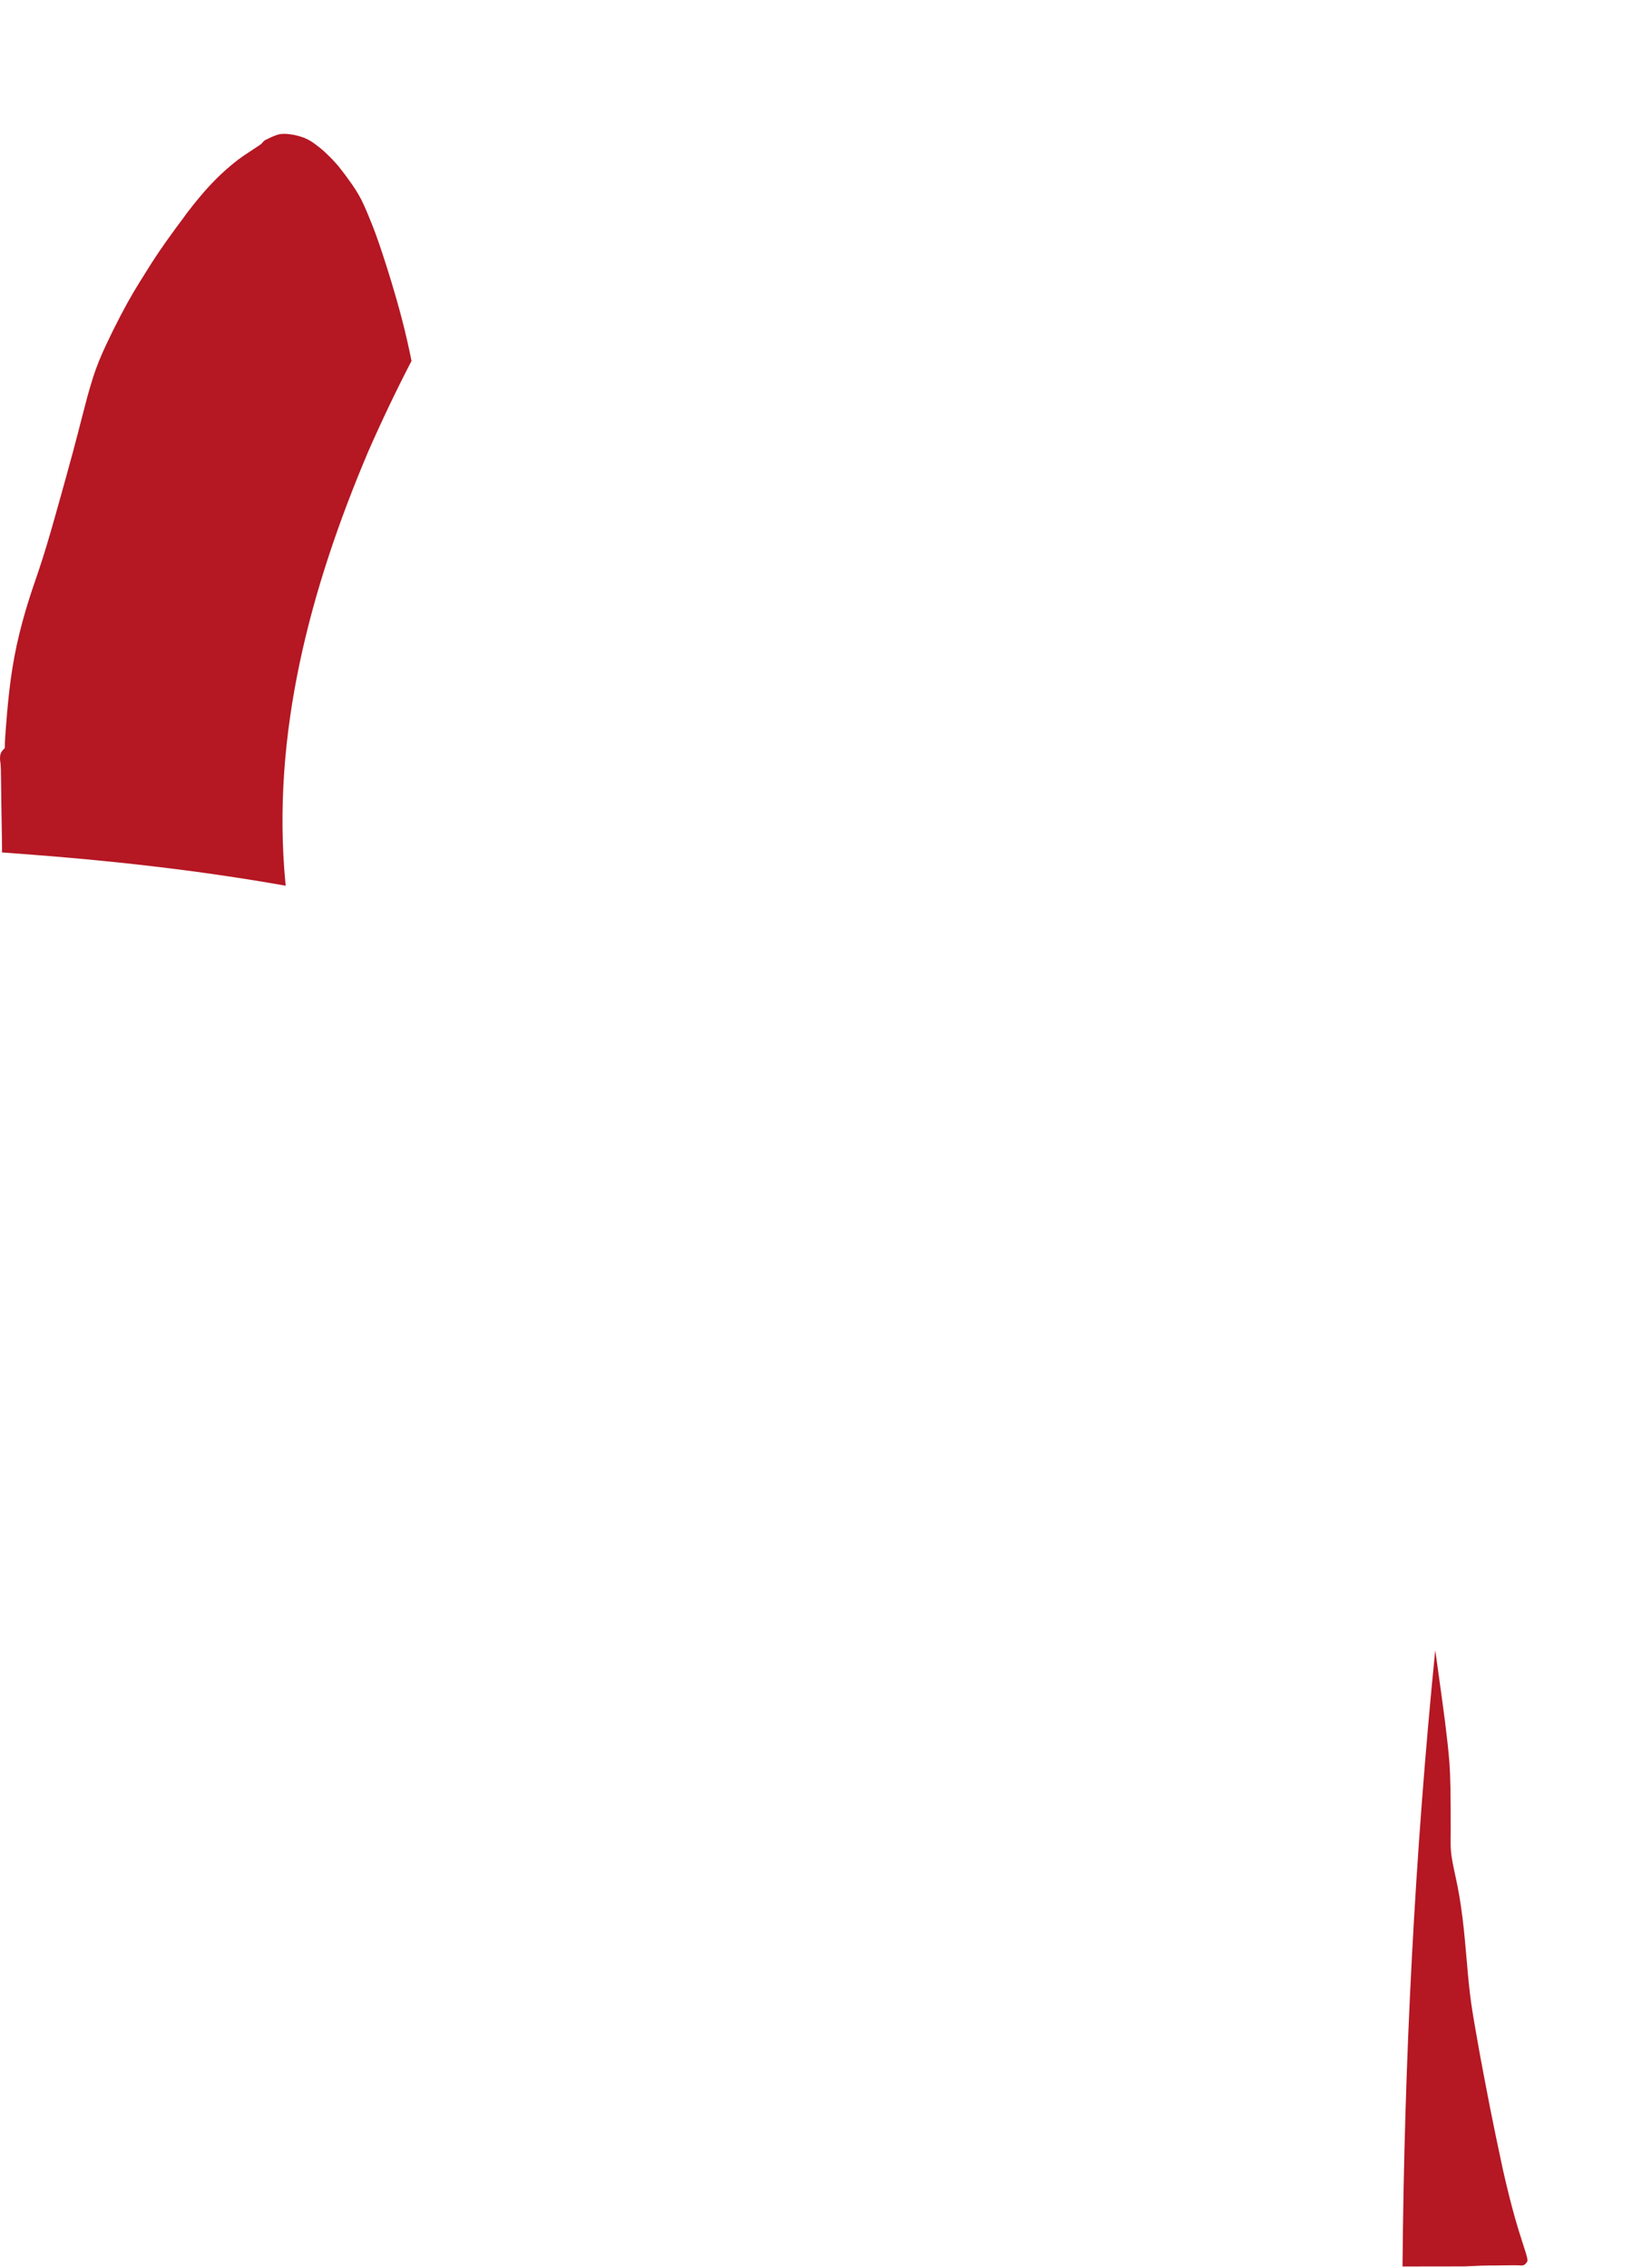 <?xml version="1.0" encoding="UTF-8"?>
<!DOCTYPE svg PUBLIC "-//W3C//DTD SVG 1.1//EN" "http://www.w3.org/Graphics/SVG/1.1/DTD/svg11.dtd">
<!-- Creator: CorelDRAW -->
<svg xmlns="http://www.w3.org/2000/svg" xml:space="preserve" width="204px" height="280px" version="1.1" shape-rendering="geometricPrecision" text-rendering="geometricPrecision" image-rendering="optimizeQuality" fill-rule="evenodd" clip-rule="evenodd"
viewBox="0 0 180.406 247.32"
 xmlns:xlink="http://www.w3.org/1999/xlink"
 xmlns:xodm="http://www.corel.com/coreldraw/odm/2003">
 <defs>
   <clipPath id="id0">
    <path d="M124.569 9.998c0.261,0.249 0.325,0.411 0.507,0.705 0.157,0.254 0.389,0.565 0.629,0.961 0.416,0.684 1.114,2.075 1.473,2.891 0.341,0.777 0.796,2.001 1.171,2.621 0.012,0.003 0.023,0.006 0.034,0.008 0.114,0.146 0.223,0.23 0.428,0.382 0.205,0.151 0.507,0.367 0.984,0.715 0.477,0.348 1.128,0.826 1.764,1.241 0.636,0.415 1.258,0.766 1.859,1.083 0.602,0.317 1.182,0.599 2.261,1.103 1.08,0.504 2.657,1.232 3.904,1.812 1.246,0.581 2.161,1.015 3.328,1.487 1.167,0.472 2.587,0.983 3.83,1.396 1.244,0.414 2.311,0.73 3.197,1.009 0.886,0.279 1.589,0.519 2.238,0.789 0.648,0.27 1.24,0.569 1.979,1.029 0.739,0.461 1.625,1.082 2.543,1.698 0.918,0.616 1.868,1.226 2.868,1.839 1,0.613 2.05,1.229 2.754,1.663 0.703,0.434 1.061,0.686 1.442,1.053 0.3,0.288 0.615,0.647 0.883,0.967 0.073,0.087 0.143,0.171 0.208,0.25 0.305,0.369 0.511,0.627 0.842,0.985 0.331,0.358 0.789,0.815 1.22,1.252 0.431,0.437 0.836,0.854 1.261,1.384 0.425,0.531 0.871,1.176 1.367,1.933 0.495,0.757 1.041,1.625 1.46,2.367 0.419,0.742 0.713,1.357 1.056,2.079 0.343,0.721 0.736,1.548 1.123,2.478 0.387,0.93 0.768,1.962 1.062,2.827 0.293,0.865 0.498,1.563 0.759,2.452 0.261,0.888 0.578,1.968 0.933,3.466 0.355,1.499 0.748,3.417 1.205,5.766 0.458,2.349 0.98,5.129 1.323,6.997 0.343,1.868 0.507,2.824 0.636,3.798 0.129,0.974 0.223,1.965 0.326,3.666 0.103,1.701 0.214,4.111 0.243,6.208 0.03,2.097 -0.023,3.88 -0.052,5.279 -0.03,1.399 -0.036,2.413 -0.047,3.446 -0.012,1.032 -0.029,2.082 -0.035,3.313 -0.005,1.231 0.003,2.643 0.012,3.352 0.01,0.71 0.021,0.718 0.041,0.732 0.019,0.015 0.045,0.037 0.087,0.094 0.042,0.057 0.099,0.15 0.139,0.237 0.04,0.087 0.064,0.169 0.089,0.379 0.025,0.21 0.051,0.547 0.057,1.082 0.006,0.535 -0.009,1.268 0.034,2.362 0.042,1.094 0.142,2.549 0.221,3.751 0.079,1.202 0.138,2.153 0.167,2.678 0.03,0.525 0.03,0.624 0.012,0.724 -0.017,0.1 -0.052,0.199 -0.098,0.309 -0.038,0.092 -0.083,0.19 -0.165,0.302 -0.017,0.023 -0.035,0.047 -0.055,0.071 -0.119,0.142 -0.301,0.306 -0.595,0.494 -0.295,0.188 -0.703,0.399 -1.279,0.604 -0.576,0.205 -1.321,0.405 -2.111,0.576 -0.791,0.172 -1.627,0.316 -2.571,0.475 -0.944,0.16 -1.997,0.336 -3.07,0.515 -1.074,0.179 -2.168,0.361 -3.393,0.549 -1.225,0.189 -2.581,0.384 -4.003,0.524 -1.422,0.14 -2.908,0.225 -3.975,0.279 -1.067,0.055 -1.714,0.078 -2.04,0.092 -0.327,0.015 -0.333,0.02 -0.362,0.192 -0.005,0.03 -0.01,0.066 -0.017,0.114 -0.001,0.004 -0.001,0.008 -0.002,0.012 -0.033,0.229 -0.091,0.726 -0.226,2.162 -0.166,1.777 -0.447,4.991 -0.699,7.581 -0.253,2.589 -0.475,4.554 -0.642,6.619 -0.168,2.064 -0.279,4.229 -0.347,6.059 -0.067,1.83 -0.09,3.325 -0.102,4.313 -0.012,0.987 -0.012,1.467 -0.02,2.328 -0.008,0.86 -0.024,2.102 -0.029,4.055 -0.005,1.952 0.001,4.615 0.027,7.14 0.026,2.525 0.073,4.912 0.214,7.244 0.141,2.331 0.376,4.607 0.672,6.912 0.296,2.305 0.654,4.639 0.928,6.525 0.274,1.886 0.465,3.323 0.683,4.906 0.219,1.584 0.465,3.314 0.673,4.956 0.209,1.643 0.379,3.197 0.474,4.336 0.095,1.14 0.116,1.864 0.133,3.157 0.018,1.293 0.033,3.156 0.025,4.43 -0.007,1.274 -0.036,1.96 0.093,2.875 0.129,0.915 0.416,2.059 0.678,3.402 0.261,1.344 0.495,2.886 0.671,4.525 0.176,1.64 0.294,3.376 0.431,4.871 0.138,1.496 0.297,2.751 0.519,4.176 0.224,1.426 0.511,3.021 0.827,4.76 0.317,1.739 0.663,3.622 1.087,5.766 0.424,2.143 0.926,4.548 1.396,6.649 0.471,2.102 0.911,3.899 1.37,5.487 0.459,1.588 0.937,2.967 1.154,3.703 0.217,0.736 0.173,0.83 0.119,0.924 -0.055,0.094 -0.119,0.187 -0.205,0.262 -0.087,0.075 -0.195,0.131 -0.342,0.144 -0.088,0.008 -0.189,0 -0.353,-0.008 -0.111,-0.005 -0.251,-0.011 -0.435,-0.013 -0.456,-0.004 -1.183,0.016 -1.827,0.022 -0.643,0.006 -1.203,-0.003 -1.934,0.024 -0.73,0.026 -1.63,0.088 -2.572,0.114 -0.941,0.027 -1.923,0.018 -2.938,0.013 -1.015,-0.004 -2.062,-0.004 -3.245,0 -1.184,0.005 -2.503,0.014 -4.16,-0.023 -1.657,-0.037 -3.651,-0.119 -5.783,-0.195 -2.132,-0.076 -4.402,-0.147 -6.335,-0.208 -1.933,-0.062 -3.528,-0.115 -5.255,-0.197 -1.727,-0.082 -3.587,-0.193 -5.654,-0.276 -0.606,-0.024 -1.23,-0.045 -1.899,-0.066 -1.615,-0.049 -3.496,-0.093 -6.034,-0.154 -3.59,-0.085 -8.493,-0.202 -11.801,-0.316 -3.308,-0.115 -5.021,-0.226 -6.411,-0.285 -1.39,-0.058 -2.457,-0.064 -4.132,-0.073 -1.674,-0.009 -3.956,-0.021 -6.506,-0.158 -2.55,-0.138 -5.368,-0.402 -7.269,-0.568 -1.9,-0.166 -2.882,-0.233 -3.963,-0.319 -1.081,-0.087 -2.26,-0.193 -3.354,-0.264 -1.093,-0.072 -2.102,-0.11 -3.017,-0.125 -0.915,-0.015 -1.736,-0.006 -2.698,0.003 -0.962,0.009 -2.065,0.017 -3.149,0.01 -1.083,-0.007 -2.148,-0.031 -3.18,-0.042 -1.032,-0.012 -2.032,-0.012 -2.913,-0.027 -0.882,-0.015 -1.644,-0.044 -2.613,-0.058 -0.969,-0.015 -2.146,-0.015 -3.588,-0.009 -1.443,0.006 -3.153,0.017 -4.363,0.054 -1.209,0.037 -1.919,0.098 -2.569,0.192 -0.649,0.094 -1.239,0.22 -1.572,0.255 -0.332,0.035 -0.409,-0.021 -0.473,-0.076 -0.065,-0.056 -0.118,-0.112 -0.144,-0.324 -0.026,-0.213 -0.026,-0.582 -0.03,-1.157 -0.003,-0.575 -0.01,-1.355 -0.024,-1.775 -0.015,-0.42 -0.038,-0.48 -0.058,-0.504 -0.019,-0.023 -0.036,-0.01 -0.074,0.076 -0.037,0.086 -0.095,0.245 -0.228,0.677 -0.133,0.431 -0.341,1.135 -0.551,1.805 -0.21,0.67 -0.421,1.307 -0.616,1.657 -0.195,0.35 -0.374,0.415 -0.587,0.397 -0.212,-0.019 -0.459,-0.12 -0.624,-0.18 -0.164,-0.06 -0.248,-0.079 -0.324,-0.063 -0.077,0.016 -0.146,0.067 -0.212,0.158 -0.066,0.09 -0.129,0.219 -0.181,0.445 -0.053,0.227 -0.096,0.551 -0.136,0.717 -0.022,0.088 -0.042,0.132 -0.064,0.152 -0.02,0.017 -0.04,0.015 -0.062,0.008 -0.047,-0.017 -0.103,-0.058 -0.155,-0.159 -0.053,-0.101 -0.103,-0.262 -0.141,-0.419 -0.038,-0.157 -0.065,-0.31 -0.074,-0.456 -0.008,-0.147 0,-0.288 0.112,-0.657 0.111,-0.37 0.326,-0.968 0.556,-1.675 0.23,-0.707 0.476,-1.522 0.705,-2.284 0.229,-0.763 0.44,-1.473 0.628,-2.411 0.187,-0.939 0.351,-2.106 0.48,-3.02 0.129,-0.916 0.223,-1.578 0.314,-2.414 0.091,-0.836 0.179,-1.845 0.273,-3.22 0.094,-1.376 0.193,-3.118 0.266,-4.402 0.074,-1.285 0.121,-2.112 0.185,-3.006 0.065,-0.895 0.147,-1.856 0.28,-3.236 0.134,-1.38 0.318,-3.178 0.444,-4.36 0.126,-1.182 0.194,-1.748 0.23,-2.201 0.037,-0.453 0.043,-0.793 -0.007,-1.475 -0.05,-0.682 -0.155,-1.705 -0.229,-2.635 -0.073,-0.93 -0.114,-1.766 -0.136,-2.774 -0.022,-1.009 -0.025,-2.191 -0.008,-3.546 0.018,-1.355 0.056,-2.883 0.091,-4.439 0.035,-1.555 0.067,-3.139 0.082,-4.333 0.014,-1.193 0.011,-1.997 0.045,-2.824 0.034,-0.827 0.104,-1.677 0.192,-2.988 0.088,-1.311 0.194,-3.082 0.305,-4.722 0.112,-1.639 0.229,-3.146 0.387,-5.407 0.159,-2.261 0.358,-5.276 0.522,-7.452 0.164,-2.176 0.293,-3.514 0.314,-4.826 0.02,-1.312 -0.067,-2.6 -0.192,-4.07 -0.125,-1.471 -0.286,-3.125 -0.499,-5.399 -0.213,-2.275 -0.477,-5.169 -0.759,-7.871 -0.282,-2.702 -0.583,-5.211 -0.838,-7.269 -0.254,-2.059 -0.462,-3.668 -0.678,-5.303 -0.217,-1.635 -0.441,-3.296 -0.675,-4.949 -0.234,-1.653 -0.477,-3.299 -0.988,-6.437 -0.51,-3.138 -1.287,-7.768 -1.827,-10.982 -0.54,-3.215 -0.842,-5.012 -1.118,-6.595 -0.277,-1.582 -0.527,-2.948 -0.66,-3.638 -0.116,-0.6 -0.142,-0.687 -0.154,-0.704 -0.002,-0.003 -0.004,-0.004 -0.005,-0.004 -0.012,-0.007 -0.021,-0.008 -0.213,0.077 -0.192,0.085 -0.568,0.256 -1.127,0.449 -0.559,0.192 -1.301,0.406 -2.188,0.629 -0.887,0.223 -1.92,0.454 -2.858,0.626 -0.938,0.172 -1.783,0.283 -2.663,0.364 -0.88,0.08 -1.795,0.13 -2.767,0.13 -0.972,0 -2.002,-0.05 -3.035,-0.119 -1.034,-0.068 -2.072,-0.156 -2.939,-0.252 -0.866,-0.095 -1.561,-0.198 -2.317,-0.306 -0.755,-0.109 -1.57,-0.223 -2.347,-0.373 -0.777,-0.149 -1.516,-0.334 -2.428,-0.592 -0.913,-0.258 -1.998,-0.59 -3.061,-0.963 -1.063,-0.374 -2.104,-0.791 -2.962,-1.181 -0.858,-0.39 -1.532,-0.753 -2.184,-1.132 -0.653,-0.378 -1.284,-0.771 -1.788,-1.215 -0.504,-0.445 -0.883,-0.94 -1.264,-1.509 -0.381,-0.569 -0.765,-1.211 -0.975,-1.703 -0.023,-0.054 -0.044,-0.106 -0.063,-0.156 -0.154,-0.409 -0.182,-0.707 -0.188,-0.968 -0.006,-0.294 0.018,-0.54 0.009,-1.567 -0.009,-1.026 -0.05,-2.833 -0.074,-4.442 -0.024,-1.609 -0.031,-3.021 -0.052,-3.775 -0.02,-0.754 -0.054,-0.849 -0.075,-1 -0.02,-0.151 -0.027,-0.358 -0.007,-0.539 0.021,-0.181 0.069,-0.336 0.159,-0.48 0.09,-0.144 0.222,-0.276 0.288,-0.342 0.066,-0.066 0.066,-0.066 0.066,-0.066 0,0 0,0 0,-0.074 0,-0.074 0,-0.222 0.008,-0.464 0.009,-0.242 0.025,-0.578 0.099,-1.564 0.074,-0.986 0.206,-2.622 0.395,-4.238 0.189,-1.616 0.435,-3.211 0.796,-4.877 0.361,-1.666 0.836,-3.402 1.323,-4.941 0.486,-1.54 0.985,-2.883 1.533,-4.61 0.549,-1.728 1.147,-3.839 1.725,-5.901 0.578,-2.062 1.135,-4.074 1.551,-5.619 0.417,-1.545 0.692,-2.625 1.033,-3.952 0.34,-1.327 0.745,-2.902 1.17,-4.214 0.425,-1.312 0.871,-2.362 1.39,-3.48 0.519,-1.117 1.111,-2.302 1.636,-3.305 0.525,-1.003 0.983,-1.824 1.426,-2.572 0.442,-0.748 0.871,-1.422 1.302,-2.111 0.431,-0.689 0.865,-1.393 1.548,-2.39 0.683,-0.997 1.616,-2.288 2.273,-3.179 0.657,-0.892 1.038,-1.384 1.416,-1.857 0.379,-0.472 0.754,-0.923 1.129,-1.354 0.376,-0.431 0.751,-0.842 1.153,-1.25 0.402,-0.407 0.83,-0.812 1.279,-1.21 0.45,-0.397 0.92,-0.787 1.335,-1.098 0.414,-0.311 0.772,-0.542 1.149,-0.79 0.377,-0.248 0.772,-0.512 1.001,-0.664 0.229,-0.153 0.291,-0.194 0.359,-0.265 0.069,-0.07 0.146,-0.169 0.297,-0.31 0.033,-0.03 0.069,-0.062 0.108,-0.095 0.142,-0.121 0.32,-0.258 0.496,-0.379 0.224,-0.154 0.445,-0.282 0.726,-0.43 0.281,-0.149 0.621,-0.319 0.973,-0.475 0.352,-0.155 0.716,-0.296 1.179,-0.442 0.463,-0.147 1.026,-0.3 1.604,-0.487 0.578,-0.188 1.17,-0.411 1.924,-0.701 0.754,-0.291 1.669,-0.648 2.399,-0.933 0.73,-0.284 1.276,-0.495 1.9,-0.704 0.625,-0.208 1.329,-0.413 2.097,-0.598 0.769,-0.185 1.601,-0.349 2.329,-0.422 0.727,-0.074 1.349,-0.056 2.094,-0.088 0.744,-0.032 1.613,-0.115 2.454,-0.197 0.842,-0.082 1.657,-0.164 2.701,-0.299 1.044,-0.135 2.317,-0.322 3.402,-0.51 1.085,-0.188 1.983,-0.375 3.433,-0.732 1.45,-0.356 3.453,-0.881 4.683,-1.193 1.23,-0.313 1.688,-0.412 2.006,-0.474 0.318,-0.062 0.497,-0.085 0.606,-0.101 0.015,-0.002 0.029,-0.004 0.041,-0.006 0.24,0 1.671,-0.788 2.013,-0.991 1.011,-0.602 1.657,-1.18 2.56,-1.909 0.412,-0.333 0.785,-0.618 1.113,-0.87 0.329,-0.252 0.613,-0.472 0.953,-0.718 0.593,-0.43 1.559,-1.073 2.182,-1.36 0.252,-0.116 0.358,-0.122 0.527,-0.095 0.168,0.026 0.4,0.085 0.771,0.246 1.186,0.516 2.492,1.474 3.793,2.302 0.848,0.54 1.766,1.083 2.508,1.509 1.474,0.848 2.193,1.186 3.621,1.842 0.539,0.247 1.013,0.469 1.488,0.691 0.578,0.104 1.157,0.207 1.899,0.318 0.743,0.11 1.649,0.227 2.404,0.325 0.755,0.099 1.359,0.178 1.975,0.253l3.384 0.309c0.587,0.035 1.297,0.076 2.029,0.107l4.419 0.109c0.674,0.014 1.267,0.029 2.05,0.007 1.746,-0.048 3.992,-0.251 5.834,-0.41 2.132,-0.185 3.395,-0.282 5.406,-0.177 1.261,0.065 2.444,0.198 3.65,0.541 0.987,0.28 2.081,0.717 2.875,1.206 0.386,0.238 0.84,0.552 1.109,0.807z"/>
   </clipPath>
 </defs>
 <g id="VETORES_x0028_PowerClip_x0029_">
  <g>
  </g>
  <g clip-path="url(#id0)">
   <g id="_2778461253360">
    <path id="_3" fill="#B51723" fill-rule="nonzero" d="M31.204 96.542c-0.014,-0.115 -0.02,-0.175 -0.034,-0.29 -1.556,-16.289 2.721,-32.199 9.036,-47.092 1.475,-3.36 3.051,-6.662 4.735,-9.909 -0.284,-1.405 -0.629,-2.954 -1.043,-4.537 -0.701,-2.707 -1.58,-5.514 -2.155,-7.243 -0.576,-1.728 -0.827,-2.38 -1.153,-3.208 -0.325,-0.802 -0.701,-1.754 -1.128,-2.607 -0.426,-0.826 -0.902,-1.529 -1.329,-2.104 -0.401,-0.576 -0.776,-1.053 -1.152,-1.529 -0.402,-0.476 -0.828,-0.928 -1.253,-1.329 -0.401,-0.401 -0.803,-0.726 -1.178,-1.002 -0.376,-0.301 -0.777,-0.552 -1.179,-0.726 -0.375,-0.176 -0.802,-0.276 -1.203,-0.376 -0.401,-0.075 -0.777,-0.126 -1.102,-0.126 -0.326,0 -0.576,0.026 -0.928,0.151 -0.351,0.125 -0.752,0.325 -1.178,0.527 -0.051,0.025 -0.075,0.05 -0.126,0.074 -0.15,0.151 -0.225,0.251 -0.276,0.325 -0.074,0.075 -0.15,0.1 -0.375,0.251 -0.225,0.15 -0.627,0.426 -1.003,0.677 -0.375,0.251 -0.726,0.476 -1.152,0.777 -0.402,0.325 -0.877,0.701 -1.329,1.102 -0.451,0.401 -0.877,0.802 -1.278,1.228 -0.402,0.401 -0.777,0.802 -1.153,1.227 -0.376,0.451 -0.752,0.903 -1.128,1.353 -0.375,0.476 -0.751,0.977 -1.403,1.879 -0.677,0.877 -1.603,2.181 -2.28,3.157 -0.678,1.003 -1.128,1.705 -1.555,2.406 -0.426,0.677 -0.851,1.353 -1.303,2.104 -0.451,0.752 -0.902,1.58 -1.429,2.582 -0.526,1.003 -1.102,2.181 -1.628,3.308 -0.527,1.103 -0.977,2.155 -1.378,3.459 -0.427,1.329 -0.852,2.907 -1.179,4.236 -0.35,1.303 -0.626,2.405 -1.027,3.934 -0.427,1.554 -0.977,3.559 -1.554,5.614 -0.576,2.08 -1.179,4.184 -1.729,5.915 -0.552,1.728 -1.053,3.057 -1.529,4.611 -0.501,1.529 -0.977,3.283 -1.329,4.937 -0.35,1.679 -0.601,3.257 -0.802,4.887 -0.176,1.603 -0.325,3.233 -0.401,4.236 -0.075,0.976 -0.075,1.329 -0.1,1.554l0 0.551 -0.051 0.051c-0.074,0.075 -0.2,0.2 -0.301,0.351 -0.1,0.15 -0.151,0.301 -0.151,0.476 -0.025,0.175 -0.025,0.401 0,0.551 0.026,0.151 0.051,0.226 0.075,0.977 0.025,0.777 0.025,2.181 0.051,3.784 0.025,1.603 0.074,3.408 0.074,4.436 0,0.319 -0.003,0.562 -0.005,0.757 0.582,0.044 1.162,0.087 1.739,0.129 9.795,0.713 19.578,1.791 29.25,3.504l0.009 0zm121.957 150.736c2.278,-0.006 4.555,-0.009 6.831,-0.01 0.605,-0.024 1.181,-0.052 1.688,-0.069 0.727,-0.025 1.278,-0.025 1.93,-0.025 0.652,0 1.353,-0.026 1.83,-0.026l0.426 0c0.151,0.026 0.276,0.026 0.351,0.026 0.151,-0.026 0.251,-0.075 0.351,-0.151 0.074,-0.075 0.15,-0.176 0.199,-0.25 0.051,-0.1 0.1,-0.2 -0.125,-0.928 -0.225,-0.752 -0.701,-2.13 -1.153,-3.709 -0.45,-1.58 -0.902,-3.383 -1.378,-5.489 -0.45,-2.104 -0.951,-4.511 -1.378,-6.641 -0.426,-2.155 -0.777,-4.035 -1.102,-5.764 -0.302,-1.754 -0.601,-3.334 -0.827,-4.763 -0.225,-1.428 -0.375,-2.681 -0.501,-4.185 -0.15,-1.503 -0.276,-3.233 -0.45,-4.862 -0.176,-1.654 -0.401,-3.182 -0.652,-4.535 -0.276,-1.353 -0.552,-2.48 -0.677,-3.408 -0.151,-0.902 -0.1,-1.603 -0.1,-2.857 0,-1.255 0,-3.158 -0.025,-4.436 -0.026,-1.303 -0.051,-2.03 -0.125,-3.157 -0.1,-1.153 -0.276,-2.707 -0.476,-4.336 -0.226,-1.654 -0.451,-3.383 -0.677,-4.962 -0.133,-0.923 -0.255,-1.796 -0.386,-2.742 -2.235,22.351 -3.378,44.713 -3.573,67.245 0,0.013 0,0.018 0,0.031l-0.001 0.003z"/>
   </g>
  </g>
  <path fill="none" d="M124.569 9.998c0.261,0.249 0.325,0.411 0.507,0.705 0.157,0.254 0.389,0.565 0.629,0.961 0.416,0.684 1.114,2.075 1.473,2.891 0.341,0.777 0.796,2.001 1.171,2.621 0.012,0.003 0.023,0.006 0.034,0.008 0.114,0.146 0.223,0.23 0.428,0.382 0.205,0.151 0.507,0.367 0.984,0.715 0.477,0.348 1.128,0.826 1.764,1.241 0.636,0.415 1.258,0.766 1.859,1.083 0.602,0.317 1.182,0.599 2.261,1.103 1.08,0.504 2.657,1.232 3.904,1.812 1.246,0.581 2.161,1.015 3.328,1.487 1.167,0.472 2.587,0.983 3.83,1.396 1.244,0.414 2.311,0.73 3.197,1.009 0.886,0.279 1.589,0.519 2.238,0.789 0.648,0.27 1.24,0.569 1.979,1.029 0.739,0.461 1.625,1.082 2.543,1.698 0.918,0.616 1.868,1.226 2.868,1.839 1,0.613 2.05,1.229 2.754,1.663 0.703,0.434 1.061,0.686 1.442,1.053 0.3,0.288 0.615,0.647 0.883,0.967 0.073,0.087 0.143,0.171 0.208,0.25 0.305,0.369 0.511,0.627 0.842,0.985 0.331,0.358 0.789,0.815 1.22,1.252 0.431,0.437 0.836,0.854 1.261,1.384 0.425,0.531 0.871,1.176 1.367,1.933 0.495,0.757 1.041,1.625 1.46,2.367 0.419,0.742 0.713,1.357 1.056,2.079 0.343,0.721 0.736,1.548 1.123,2.478 0.387,0.93 0.768,1.962 1.062,2.827 0.293,0.865 0.498,1.563 0.759,2.452 0.261,0.888 0.578,1.968 0.933,3.466 0.355,1.499 0.748,3.417 1.205,5.766 0.458,2.349 0.98,5.129 1.323,6.997 0.343,1.868 0.507,2.824 0.636,3.798 0.129,0.974 0.223,1.965 0.326,3.666 0.103,1.701 0.214,4.111 0.243,6.208 0.03,2.097 -0.023,3.88 -0.052,5.279 -0.03,1.399 -0.036,2.413 -0.047,3.446 -0.012,1.032 -0.029,2.082 -0.035,3.313 -0.005,1.231 0.003,2.643 0.012,3.352 0.01,0.71 0.021,0.718 0.041,0.732 0.019,0.015 0.045,0.037 0.087,0.094 0.042,0.057 0.099,0.15 0.139,0.237 0.04,0.087 0.064,0.169 0.089,0.379 0.025,0.21 0.051,0.547 0.057,1.082 0.006,0.535 -0.009,1.268 0.034,2.362 0.042,1.094 0.142,2.549 0.221,3.751 0.079,1.202 0.138,2.153 0.167,2.678 0.03,0.525 0.03,0.624 0.012,0.724 -0.017,0.1 -0.052,0.199 -0.098,0.309 -0.038,0.092 -0.083,0.19 -0.165,0.302 -0.017,0.023 -0.035,0.047 -0.055,0.071 -0.119,0.142 -0.301,0.306 -0.595,0.494 -0.295,0.188 -0.703,0.399 -1.279,0.604 -0.576,0.205 -1.321,0.405 -2.111,0.576 -0.791,0.172 -1.627,0.316 -2.571,0.475 -0.944,0.16 -1.997,0.336 -3.07,0.515 -1.074,0.179 -2.168,0.361 -3.393,0.549 -1.225,0.189 -2.581,0.384 -4.003,0.524 -1.422,0.14 -2.908,0.225 -3.975,0.279 -1.067,0.055 -1.714,0.078 -2.04,0.092 -0.327,0.015 -0.333,0.02 -0.362,0.192 -0.005,0.03 -0.01,0.066 -0.017,0.114 -0.001,0.004 -0.001,0.008 -0.002,0.012 -0.033,0.229 -0.091,0.726 -0.226,2.162 -0.166,1.777 -0.447,4.991 -0.699,7.581 -0.253,2.589 -0.475,4.554 -0.642,6.619 -0.168,2.064 -0.279,4.229 -0.347,6.059 -0.067,1.83 -0.09,3.325 -0.102,4.313 -0.012,0.987 -0.012,1.467 -0.02,2.328 -0.008,0.86 -0.024,2.102 -0.029,4.055 -0.005,1.952 0.001,4.615 0.027,7.14 0.026,2.525 0.073,4.912 0.214,7.244 0.141,2.331 0.376,4.607 0.672,6.912 0.296,2.305 0.654,4.639 0.928,6.525 0.274,1.886 0.465,3.323 0.683,4.906 0.219,1.584 0.465,3.314 0.673,4.956 0.209,1.643 0.379,3.197 0.474,4.336 0.095,1.14 0.116,1.864 0.133,3.157 0.018,1.293 0.033,3.156 0.025,4.43 -0.007,1.274 -0.036,1.96 0.093,2.875 0.129,0.915 0.416,2.059 0.678,3.402 0.261,1.344 0.495,2.886 0.671,4.525 0.176,1.64 0.294,3.376 0.431,4.871 0.138,1.496 0.297,2.751 0.519,4.176 0.224,1.426 0.511,3.021 0.827,4.76 0.317,1.739 0.663,3.622 1.087,5.766 0.424,2.143 0.926,4.548 1.396,6.649 0.471,2.102 0.911,3.899 1.37,5.487 0.459,1.588 0.937,2.967 1.154,3.703 0.217,0.736 0.173,0.83 0.119,0.924 -0.055,0.094 -0.119,0.187 -0.205,0.262 -0.087,0.075 -0.195,0.131 -0.342,0.144 -0.088,0.008 -0.189,0 -0.353,-0.008 -0.111,-0.005 -0.251,-0.011 -0.435,-0.013 -0.456,-0.004 -1.183,0.016 -1.827,0.022 -0.643,0.006 -1.203,-0.003 -1.934,0.024 -0.73,0.026 -1.63,0.088 -2.572,0.114 -0.941,0.027 -1.923,0.018 -2.938,0.013 -1.015,-0.004 -2.062,-0.004 -3.245,0 -1.184,0.005 -2.503,0.014 -4.16,-0.023 -1.657,-0.037 -3.651,-0.119 -5.783,-0.195 -2.132,-0.076 -4.402,-0.147 -6.335,-0.208 -1.933,-0.062 -3.528,-0.115 -5.255,-0.197 -1.727,-0.082 -3.587,-0.193 -5.654,-0.276 -0.606,-0.024 -1.23,-0.045 -1.899,-0.066 -1.615,-0.049 -3.496,-0.093 -6.034,-0.154 -3.59,-0.085 -8.493,-0.202 -11.801,-0.316 -3.308,-0.115 -5.021,-0.226 -6.411,-0.285 -1.39,-0.058 -2.457,-0.064 -4.132,-0.073 -1.674,-0.009 -3.956,-0.021 -6.506,-0.158 -2.55,-0.138 -5.368,-0.402 -7.269,-0.568 -1.9,-0.166 -2.882,-0.233 -3.963,-0.319 -1.081,-0.087 -2.26,-0.193 -3.354,-0.264 -1.093,-0.072 -2.102,-0.11 -3.017,-0.125 -0.915,-0.015 -1.736,-0.006 -2.698,0.003 -0.962,0.009 -2.065,0.017 -3.149,0.01 -1.083,-0.007 -2.148,-0.031 -3.18,-0.042 -1.032,-0.012 -2.032,-0.012 -2.913,-0.027 -0.882,-0.015 -1.644,-0.044 -2.613,-0.058 -0.969,-0.015 -2.146,-0.015 -3.588,-0.009 -1.443,0.006 -3.153,0.017 -4.363,0.054 -1.209,0.037 -1.919,0.098 -2.569,0.192 -0.649,0.094 -1.239,0.22 -1.572,0.255 -0.332,0.035 -0.409,-0.021 -0.473,-0.076 -0.065,-0.056 -0.118,-0.112 -0.144,-0.324 -0.026,-0.213 -0.026,-0.582 -0.03,-1.157 -0.003,-0.575 -0.01,-1.355 -0.024,-1.775 -0.015,-0.42 -0.038,-0.48 -0.058,-0.504 -0.019,-0.023 -0.036,-0.01 -0.074,0.076 -0.037,0.086 -0.095,0.245 -0.228,0.677 -0.133,0.431 -0.341,1.135 -0.551,1.805 -0.21,0.67 -0.421,1.307 -0.616,1.657 -0.195,0.35 -0.374,0.415 -0.587,0.397 -0.212,-0.019 -0.459,-0.12 -0.624,-0.18 -0.164,-0.06 -0.248,-0.079 -0.324,-0.063 -0.077,0.016 -0.146,0.067 -0.212,0.158 -0.066,0.09 -0.129,0.219 -0.181,0.445 -0.053,0.227 -0.096,0.551 -0.136,0.717 -0.022,0.088 -0.042,0.132 -0.064,0.152 -0.02,0.017 -0.04,0.015 -0.062,0.008 -0.047,-0.017 -0.103,-0.058 -0.155,-0.159 -0.053,-0.101 -0.103,-0.262 -0.141,-0.419 -0.038,-0.157 -0.065,-0.31 -0.074,-0.456 -0.008,-0.147 0,-0.288 0.112,-0.657 0.111,-0.37 0.326,-0.968 0.556,-1.675 0.23,-0.707 0.476,-1.522 0.705,-2.284 0.229,-0.763 0.44,-1.473 0.628,-2.411 0.187,-0.939 0.351,-2.106 0.48,-3.02 0.129,-0.916 0.223,-1.578 0.314,-2.414 0.091,-0.836 0.179,-1.845 0.273,-3.22 0.094,-1.376 0.193,-3.118 0.266,-4.402 0.074,-1.285 0.121,-2.112 0.185,-3.006 0.065,-0.895 0.147,-1.856 0.28,-3.236 0.134,-1.38 0.318,-3.178 0.444,-4.36 0.126,-1.182 0.194,-1.748 0.23,-2.201 0.037,-0.453 0.043,-0.793 -0.007,-1.475 -0.05,-0.682 -0.155,-1.705 -0.229,-2.635 -0.073,-0.93 -0.114,-1.766 -0.136,-2.774 -0.022,-1.009 -0.025,-2.191 -0.008,-3.546 0.018,-1.355 0.056,-2.883 0.091,-4.439 0.035,-1.555 0.067,-3.139 0.082,-4.333 0.014,-1.193 0.011,-1.997 0.045,-2.824 0.034,-0.827 0.104,-1.677 0.192,-2.988 0.088,-1.311 0.194,-3.082 0.305,-4.722 0.112,-1.639 0.229,-3.146 0.387,-5.407 0.159,-2.261 0.358,-5.276 0.522,-7.452 0.164,-2.176 0.293,-3.514 0.314,-4.826 0.02,-1.312 -0.067,-2.6 -0.192,-4.07 -0.125,-1.471 -0.286,-3.125 -0.499,-5.399 -0.213,-2.275 -0.477,-5.169 -0.759,-7.871 -0.282,-2.702 -0.583,-5.211 -0.838,-7.269 -0.254,-2.059 -0.462,-3.668 -0.678,-5.303 -0.217,-1.635 -0.441,-3.296 -0.675,-4.949 -0.234,-1.653 -0.477,-3.299 -0.988,-6.437 -0.51,-3.138 -1.287,-7.768 -1.827,-10.982 -0.54,-3.215 -0.842,-5.012 -1.118,-6.595 -0.277,-1.582 -0.527,-2.948 -0.66,-3.638 -0.116,-0.6 -0.142,-0.687 -0.154,-0.704 -0.002,-0.003 -0.004,-0.004 -0.005,-0.004 -0.012,-0.007 -0.021,-0.008 -0.213,0.077 -0.192,0.085 -0.568,0.256 -1.127,0.449 -0.559,0.192 -1.301,0.406 -2.188,0.629 -0.887,0.223 -1.92,0.454 -2.858,0.626 -0.938,0.172 -1.783,0.283 -2.663,0.364 -0.88,0.08 -1.795,0.13 -2.767,0.13 -0.972,0 -2.002,-0.05 -3.035,-0.119 -1.034,-0.068 -2.072,-0.156 -2.939,-0.252 -0.866,-0.095 -1.561,-0.198 -2.317,-0.306 -0.755,-0.109 -1.57,-0.223 -2.347,-0.373 -0.777,-0.149 -1.516,-0.334 -2.428,-0.592 -0.913,-0.258 -1.998,-0.59 -3.061,-0.963 -1.063,-0.374 -2.104,-0.791 -2.962,-1.181 -0.858,-0.39 -1.532,-0.753 -2.184,-1.132 -0.653,-0.378 -1.284,-0.771 -1.788,-1.215 -0.504,-0.445 -0.883,-0.94 -1.264,-1.509 -0.381,-0.569 -0.765,-1.211 -0.975,-1.703 -0.023,-0.054 -0.044,-0.106 -0.063,-0.156 -0.154,-0.409 -0.182,-0.707 -0.188,-0.968 -0.006,-0.294 0.018,-0.54 0.009,-1.567 -0.009,-1.026 -0.05,-2.833 -0.074,-4.442 -0.024,-1.609 -0.031,-3.021 -0.052,-3.775 -0.02,-0.754 -0.054,-0.849 -0.075,-1 -0.02,-0.151 -0.027,-0.358 -0.007,-0.539 0.021,-0.181 0.069,-0.336 0.159,-0.48 0.09,-0.144 0.222,-0.276 0.288,-0.342 0.066,-0.066 0.066,-0.066 0.066,-0.066 0,0 0,0 0,-0.074 0,-0.074 0,-0.222 0.008,-0.464 0.009,-0.242 0.025,-0.578 0.099,-1.564 0.074,-0.986 0.206,-2.622 0.395,-4.238 0.189,-1.616 0.435,-3.211 0.796,-4.877 0.361,-1.666 0.836,-3.402 1.323,-4.941 0.486,-1.54 0.985,-2.883 1.533,-4.61 0.549,-1.728 1.147,-3.839 1.725,-5.901 0.578,-2.062 1.135,-4.074 1.551,-5.619 0.417,-1.545 0.692,-2.625 1.033,-3.952 0.34,-1.327 0.745,-2.902 1.17,-4.214 0.425,-1.312 0.871,-2.362 1.39,-3.48 0.519,-1.117 1.111,-2.302 1.636,-3.305 0.525,-1.003 0.983,-1.824 1.426,-2.572 0.442,-0.748 0.871,-1.422 1.302,-2.111 0.431,-0.689 0.865,-1.393 1.548,-2.39 0.683,-0.997 1.616,-2.288 2.273,-3.179 0.657,-0.892 1.038,-1.384 1.416,-1.857 0.379,-0.472 0.754,-0.923 1.129,-1.354 0.376,-0.431 0.751,-0.842 1.153,-1.25 0.402,-0.407 0.83,-0.812 1.279,-1.21 0.45,-0.397 0.92,-0.787 1.335,-1.098 0.414,-0.311 0.772,-0.542 1.149,-0.79 0.377,-0.248 0.772,-0.512 1.001,-0.664 0.229,-0.153 0.291,-0.194 0.359,-0.265 0.069,-0.07 0.146,-0.169 0.297,-0.31 0.033,-0.03 0.069,-0.062 0.108,-0.095 0.142,-0.121 0.32,-0.258 0.496,-0.379 0.224,-0.154 0.445,-0.282 0.726,-0.43 0.281,-0.149 0.621,-0.319 0.973,-0.475 0.352,-0.155 0.716,-0.296 1.179,-0.442 0.463,-0.147 1.026,-0.3 1.604,-0.487 0.578,-0.188 1.17,-0.411 1.924,-0.701 0.754,-0.291 1.669,-0.648 2.399,-0.933 0.73,-0.284 1.276,-0.495 1.9,-0.704 0.625,-0.208 1.329,-0.413 2.097,-0.598 0.769,-0.185 1.601,-0.349 2.329,-0.422 0.727,-0.074 1.349,-0.056 2.094,-0.088 0.744,-0.032 1.613,-0.115 2.454,-0.197 0.842,-0.082 1.657,-0.164 2.701,-0.299 1.044,-0.135 2.317,-0.322 3.402,-0.51 1.085,-0.188 1.983,-0.375 3.433,-0.732 1.45,-0.356 3.453,-0.881 4.683,-1.193 1.23,-0.313 1.688,-0.412 2.006,-0.474 0.318,-0.062 0.497,-0.085 0.606,-0.101 0.015,-0.002 0.029,-0.004 0.041,-0.006 0.24,0 1.671,-0.788 2.013,-0.991 1.011,-0.602 1.657,-1.18 2.56,-1.909 0.412,-0.333 0.785,-0.618 1.113,-0.87 0.329,-0.252 0.613,-0.472 0.953,-0.718 0.593,-0.43 1.559,-1.073 2.182,-1.36 0.252,-0.116 0.358,-0.122 0.527,-0.095 0.168,0.026 0.4,0.085 0.771,0.246 1.186,0.516 2.492,1.474 3.793,2.302 0.848,0.54 1.766,1.083 2.508,1.509 1.474,0.848 2.193,1.186 3.621,1.842 0.539,0.247 1.013,0.469 1.488,0.691 0.578,0.104 1.157,0.207 1.899,0.318 0.743,0.11 1.649,0.227 2.404,0.325 0.755,0.099 1.359,0.178 1.975,0.253l3.384 0.309c0.587,0.035 1.297,0.076 2.029,0.107l4.419 0.109c0.674,0.014 1.267,0.029 2.05,0.007 1.746,-0.048 3.992,-0.251 5.834,-0.41 2.132,-0.185 3.395,-0.282 5.406,-0.177 1.261,0.065 2.444,0.198 3.65,0.541 0.987,0.28 2.081,0.717 2.875,1.206 0.386,0.238 0.84,0.552 1.109,0.807z"/>
 </g>
</svg>
